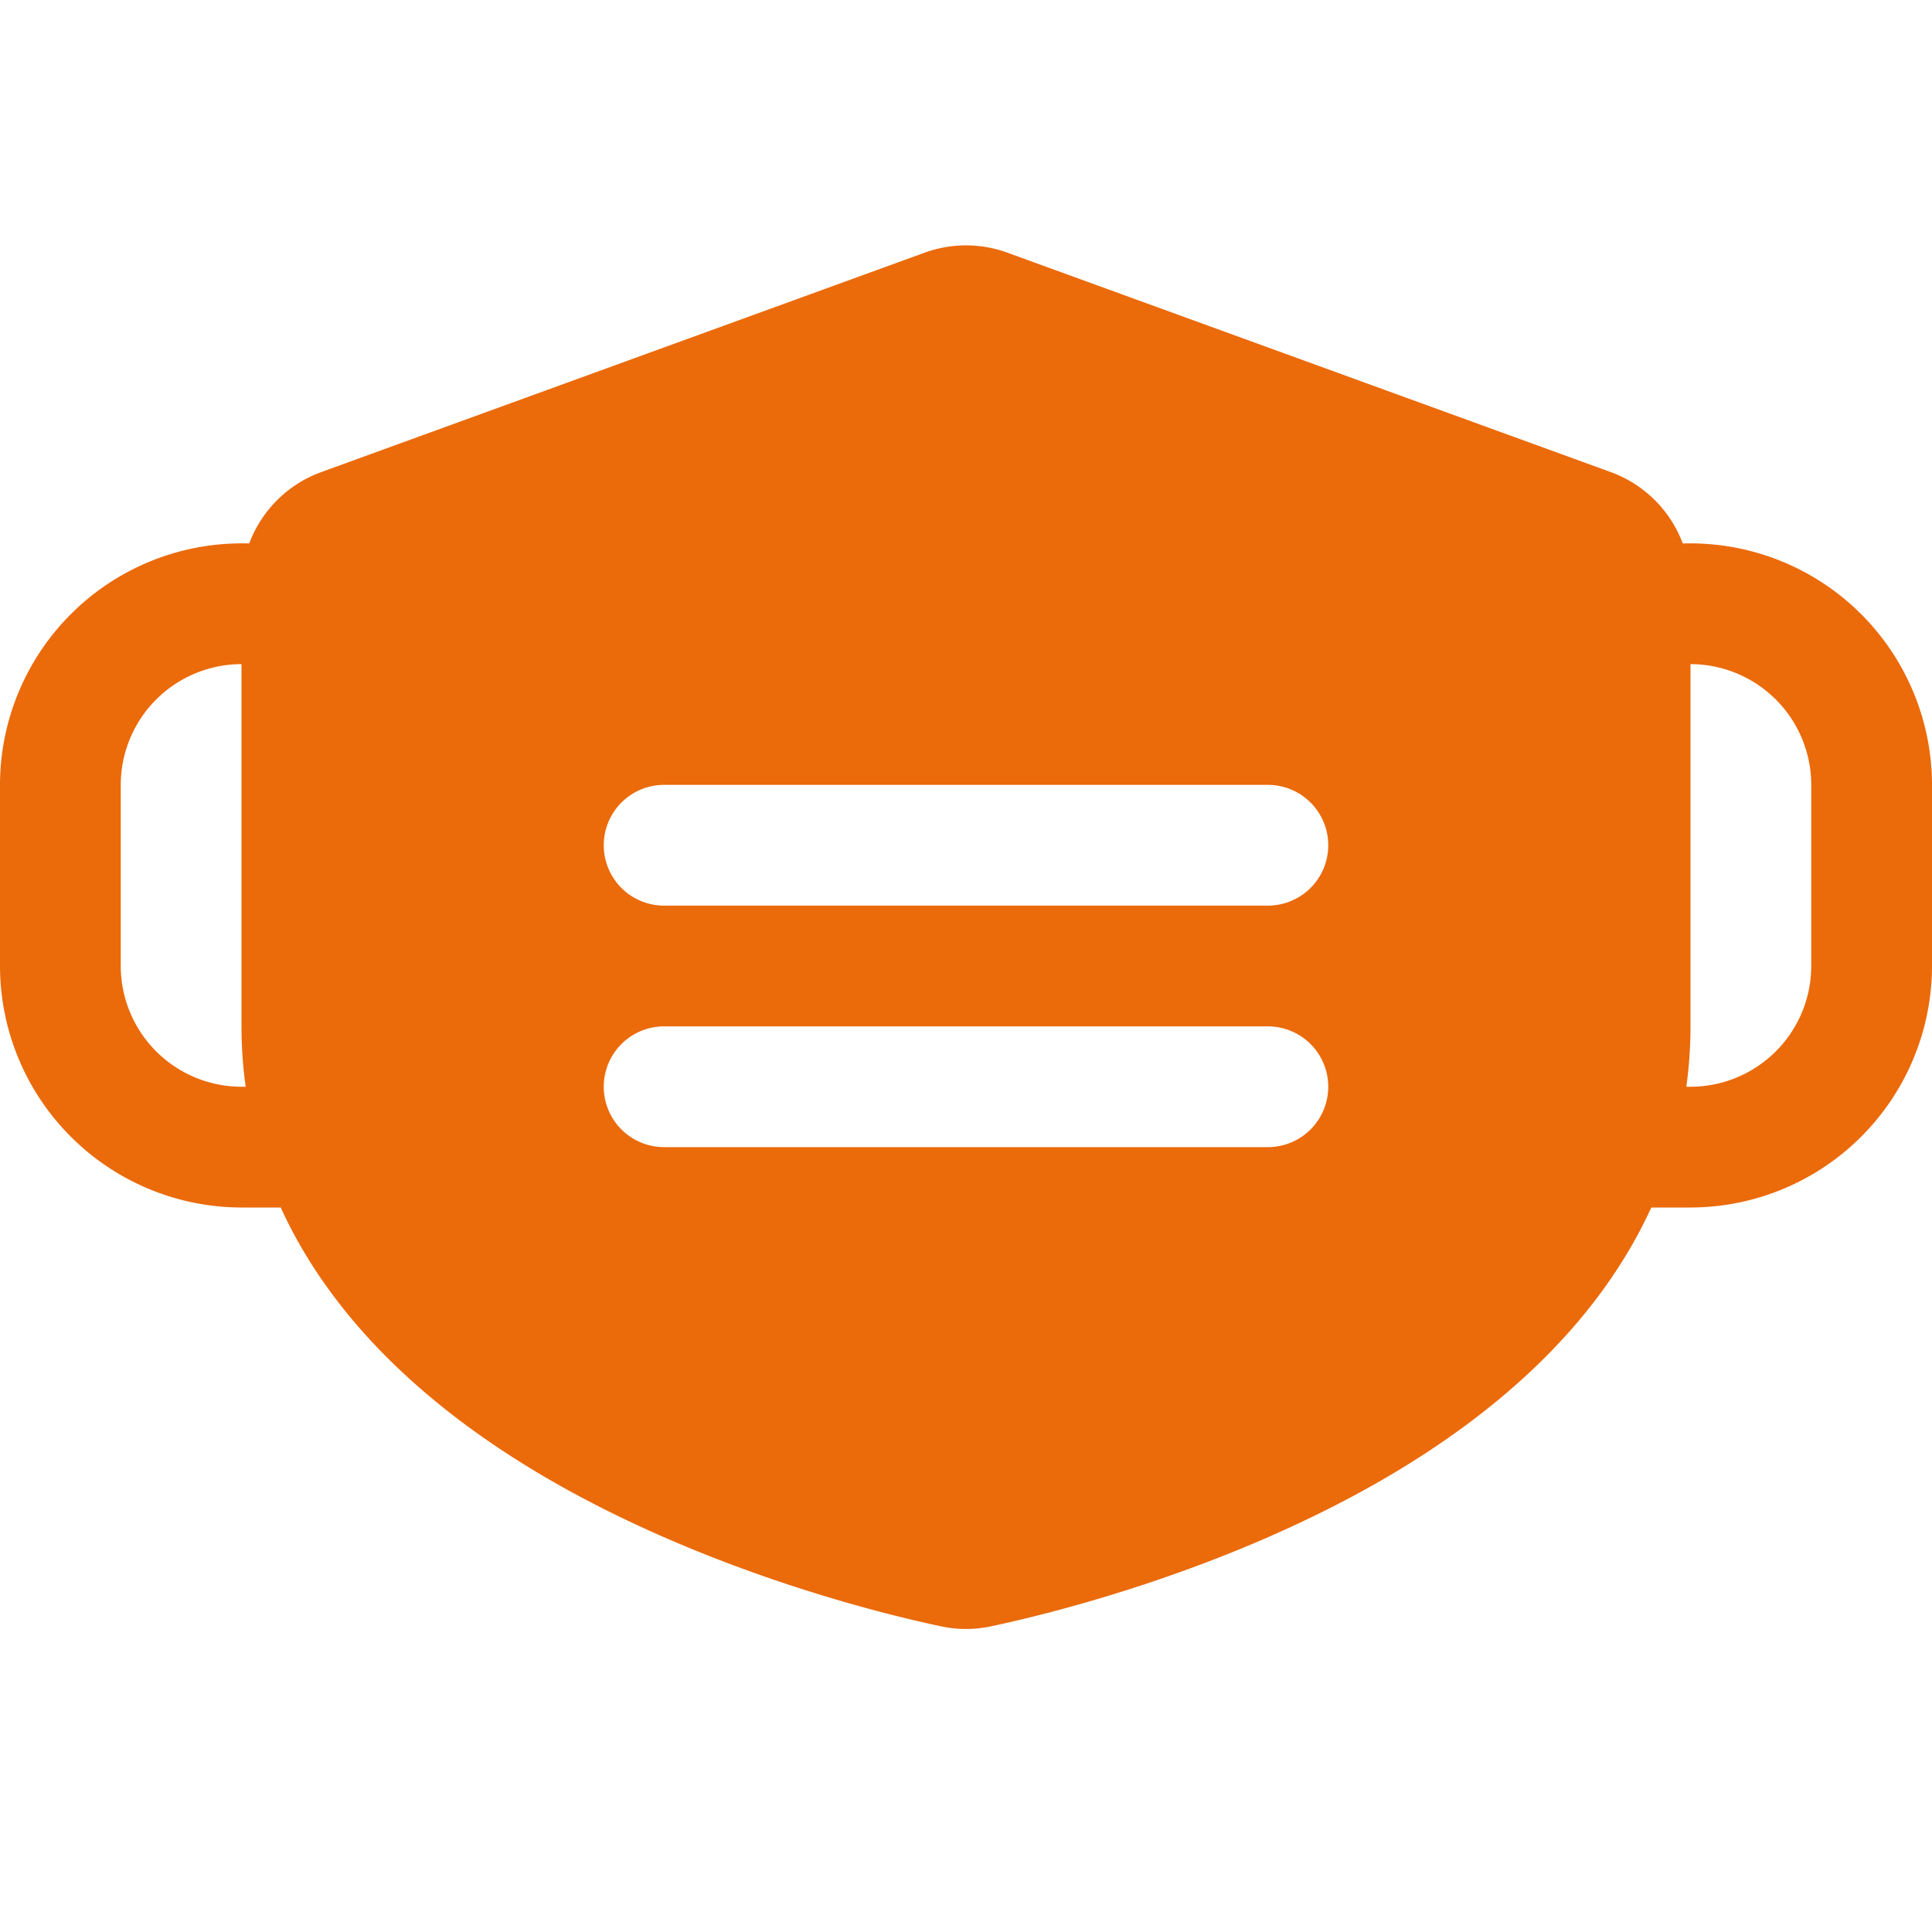 <!DOCTYPE svg PUBLIC "-//W3C//DTD SVG 1.1//EN" "http://www.w3.org/Graphics/SVG/1.1/DTD/svg11.dtd">
<!-- Uploaded to: SVG Repo, www.svgrepo.com, Transformed by: SVG Repo Mixer Tools -->
<svg fill="#EB6A0A" width="800px" height="800px" viewBox="0 0 256 256" id="Flat" xmlns="http://www.w3.org/2000/svg">
<g id="SVGRepo_bgCarrier" stroke-width="0"/>
<g id="SVGRepo_tracerCarrier" stroke-linecap="round" stroke-linejoin="round"/>
<g id="SVGRepo_iconCarrier"> <path d="M224,72h-1.031a16.039,16.039,0,0,0-9.501-9.433l-80-29.091a16.025,16.025,0,0,0-10.936,0l-80,29.091A16.04,16.04,0,0,0,33.031,72H32A32.036,32.036,0,0,0,0,104v24a32.036,32.036,0,0,0,32,32h5.197c6.561,14.381,19.255,26.999,37.632,37.208,21.022,11.679,43.525,16.96,49.919,18.3a15.724,15.724,0,0,0,6.503,0c6.396-1.34,28.898-6.622,49.92-18.3,18.376-10.209,31.071-22.827,37.632-37.208H224a32.036,32.036,0,0,0,32-32V104A32.036,32.036,0,0,0,224,72ZM32,144a16.018,16.018,0,0,1-16-16V104A16.018,16.018,0,0,1,32,88v48a58.67,58.67,0,0,0,.553,8Zm136,8H88a8,8,0,0,1,0-16h80a8,8,0,0,1,0,16Zm0-32H88a8,8,0,0,1,0-16h80a8,8,0,0,1,0,16Zm72,8a16.018,16.018,0,0,1-16,16h-.553A58.67,58.67,0,0,0,224,136V88a16.018,16.018,0,0,1,16,16Z"/> </g>
</svg>
